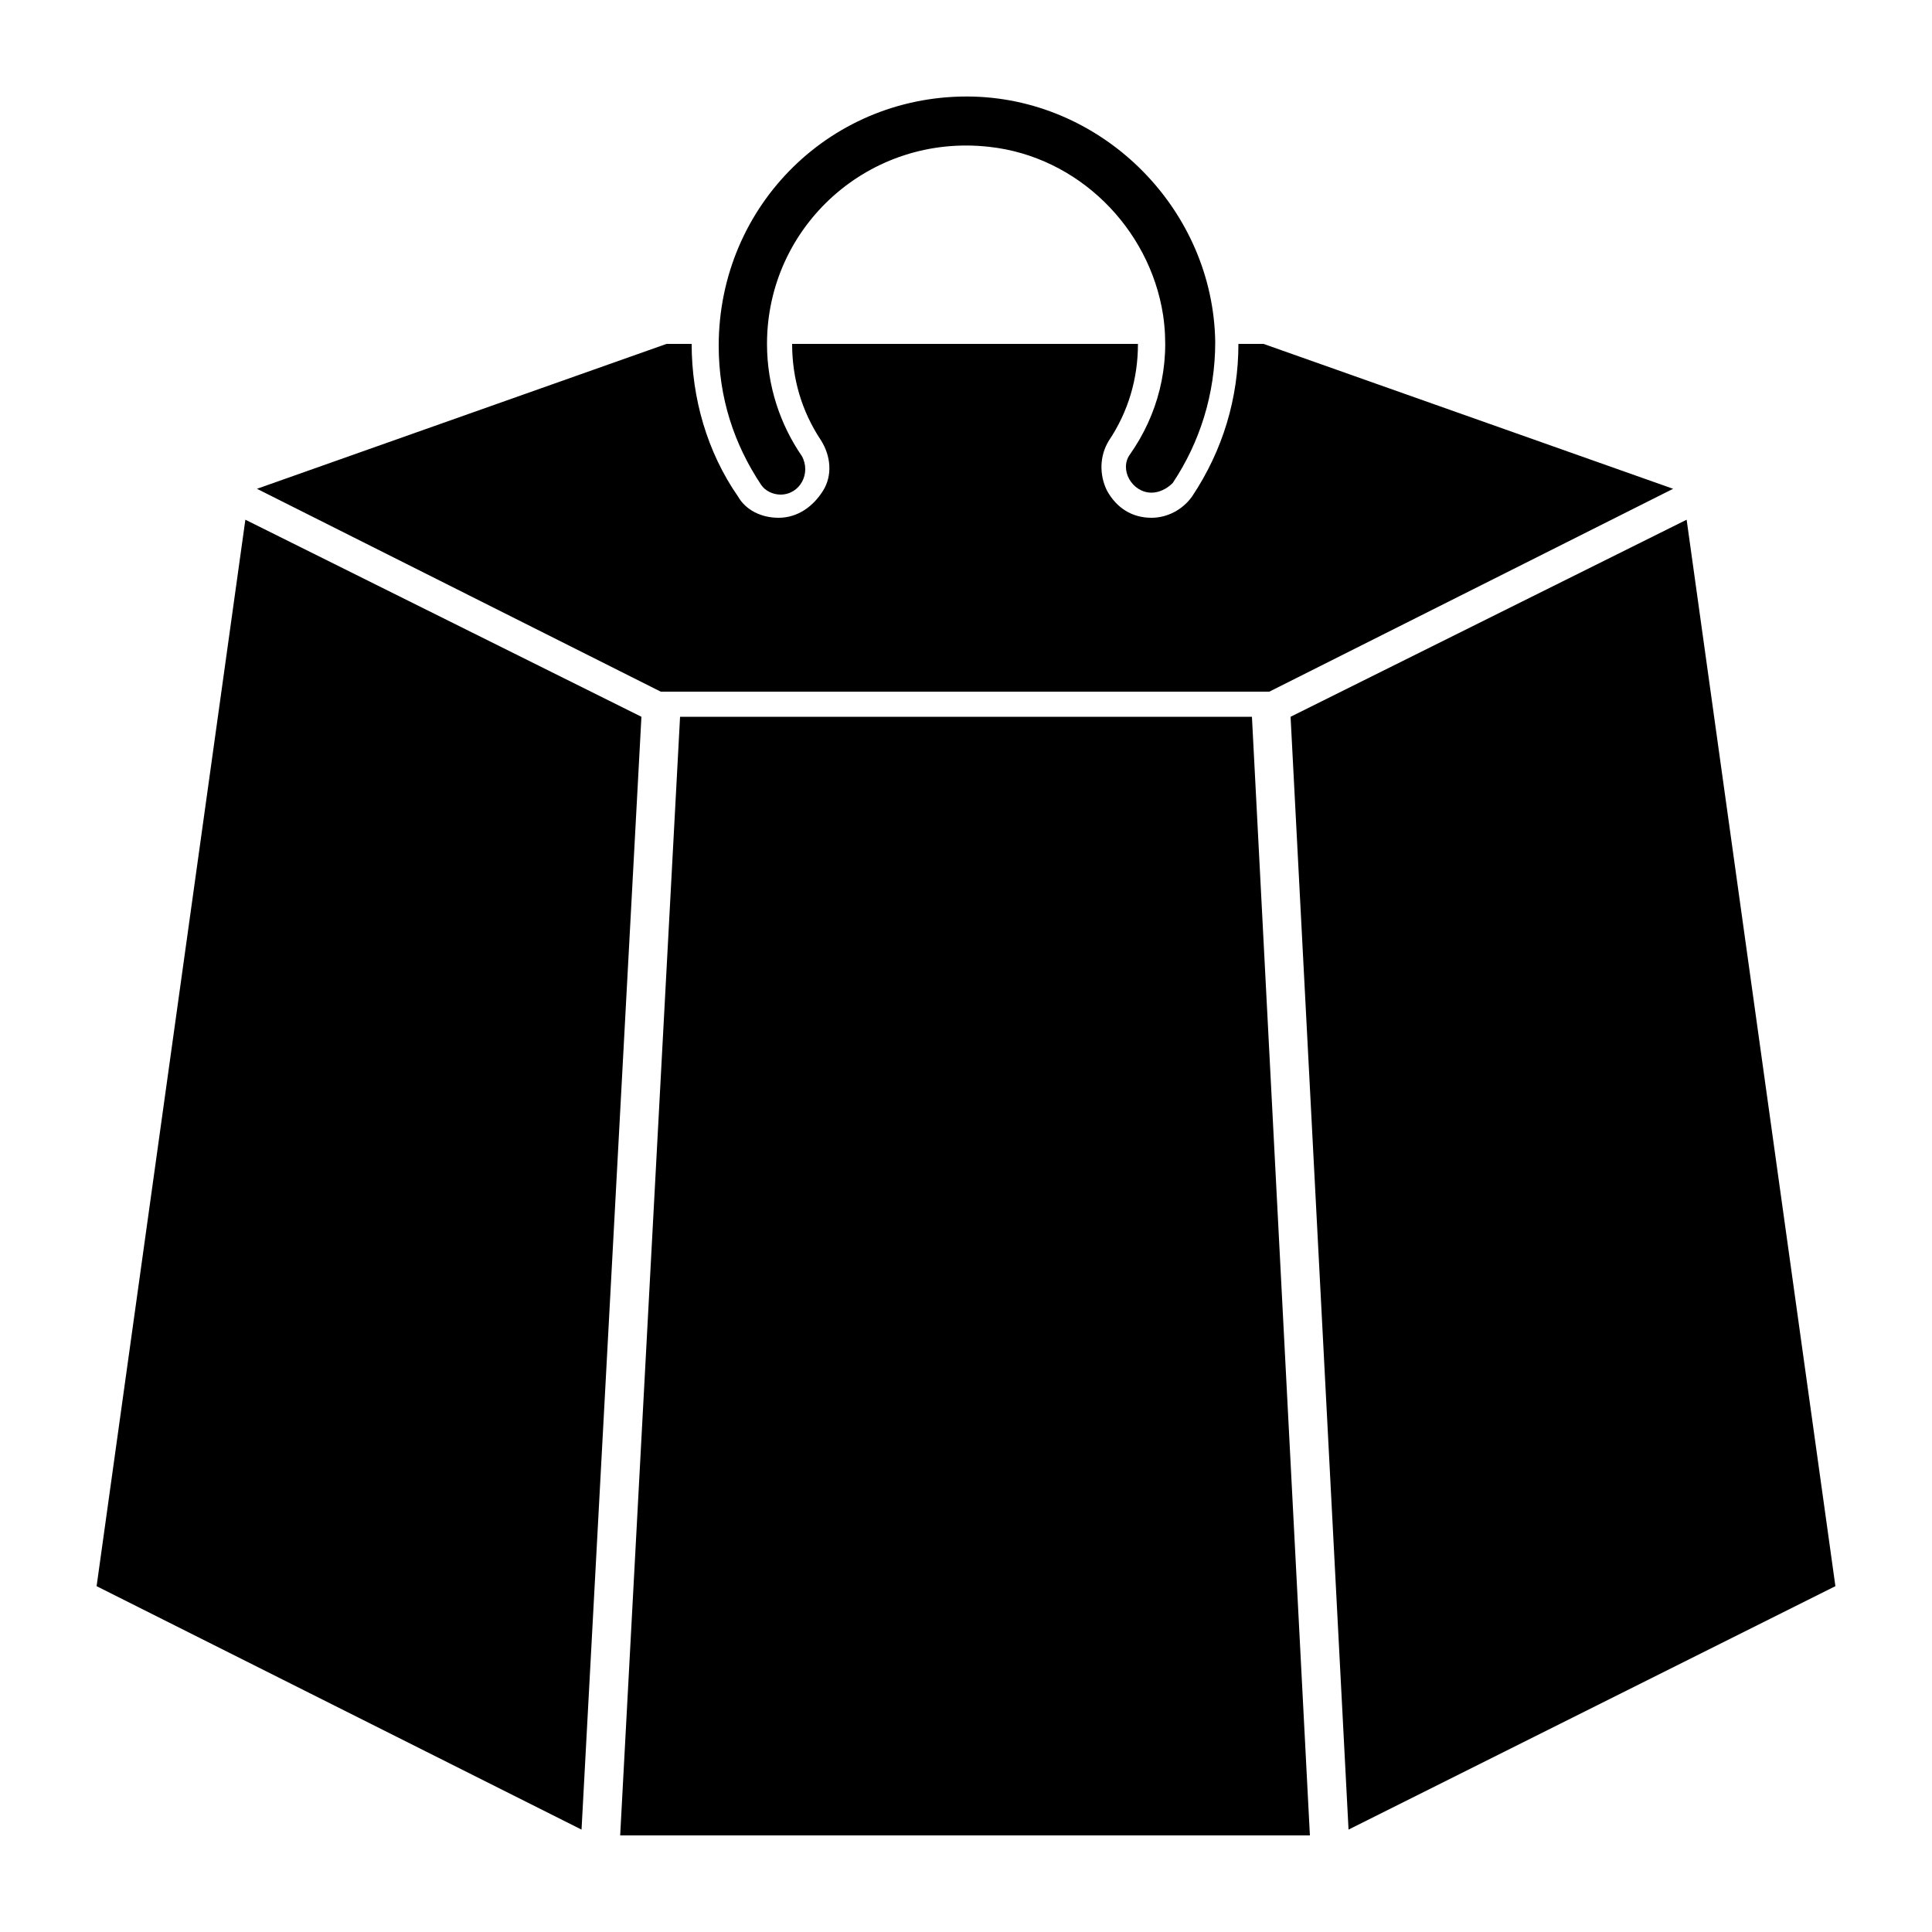 <svg xmlns="http://www.w3.org/2000/svg" xmlns:xlink="http://www.w3.org/1999/xlink" version="1.1" x="0px" y="0px" viewBox="0 0 100 100" enable-background="new 0 0 100 100" xml:space="preserve"><g><polygon points="12.7,26.9 5,82.1 30.1,94.7 33.2,37.1  "></polygon><polygon points="35.2,37.1 32.1,95 67.8,95 64.8,37.1  "></polygon><polygon points="95,82.1 87.3,26.9 66.8,37.1 69.8,94.7  "></polygon><path d="M65.7,35.8l20.9-10.5l-21.2-7.5h-1.3c0,2.8-0.8,5.5-2.4,7.9c-0.5,0.7-1.3,1.1-2.1,1.1c-1,0-1.8-0.5-2.3-1.4   c-0.4-0.8-0.4-1.8,0.1-2.6c1-1.5,1.5-3.2,1.5-5H41c0,1.8,0.5,3.5,1.5,5c0.5,0.8,0.6,1.8,0.1,2.6c-0.5,0.8-1.3,1.4-2.3,1.4   c-0.9,0-1.7-0.4-2.1-1.1c-1.6-2.3-2.4-5.1-2.4-7.9h-1.3l-21.2,7.5l20.9,10.5H65.7z"></path><path d="M40.4,25.6c1,0,1.6-1.1,1.1-2c-1.1-1.6-1.8-3.6-1.8-5.8c0-6.1,5.3-10.9,11.5-10.2c4.6,0.5,8.3,4.2,9,8.7   c0.4,2.7-0.3,5.2-1.7,7.2c-0.6,0.8,0.1,2,1.1,2h0c0.4,0,0.8-0.2,1.1-0.5c1.4-2.1,2.2-4.6,2.2-7.3C62.8,10.9,57.2,5.2,50.4,5   c-7.3-0.2-13.2,5.6-13.2,12.9c0,2.7,0.8,5.1,2.2,7.2C39.6,25.4,40,25.6,40.4,25.6z"></path></g></svg>